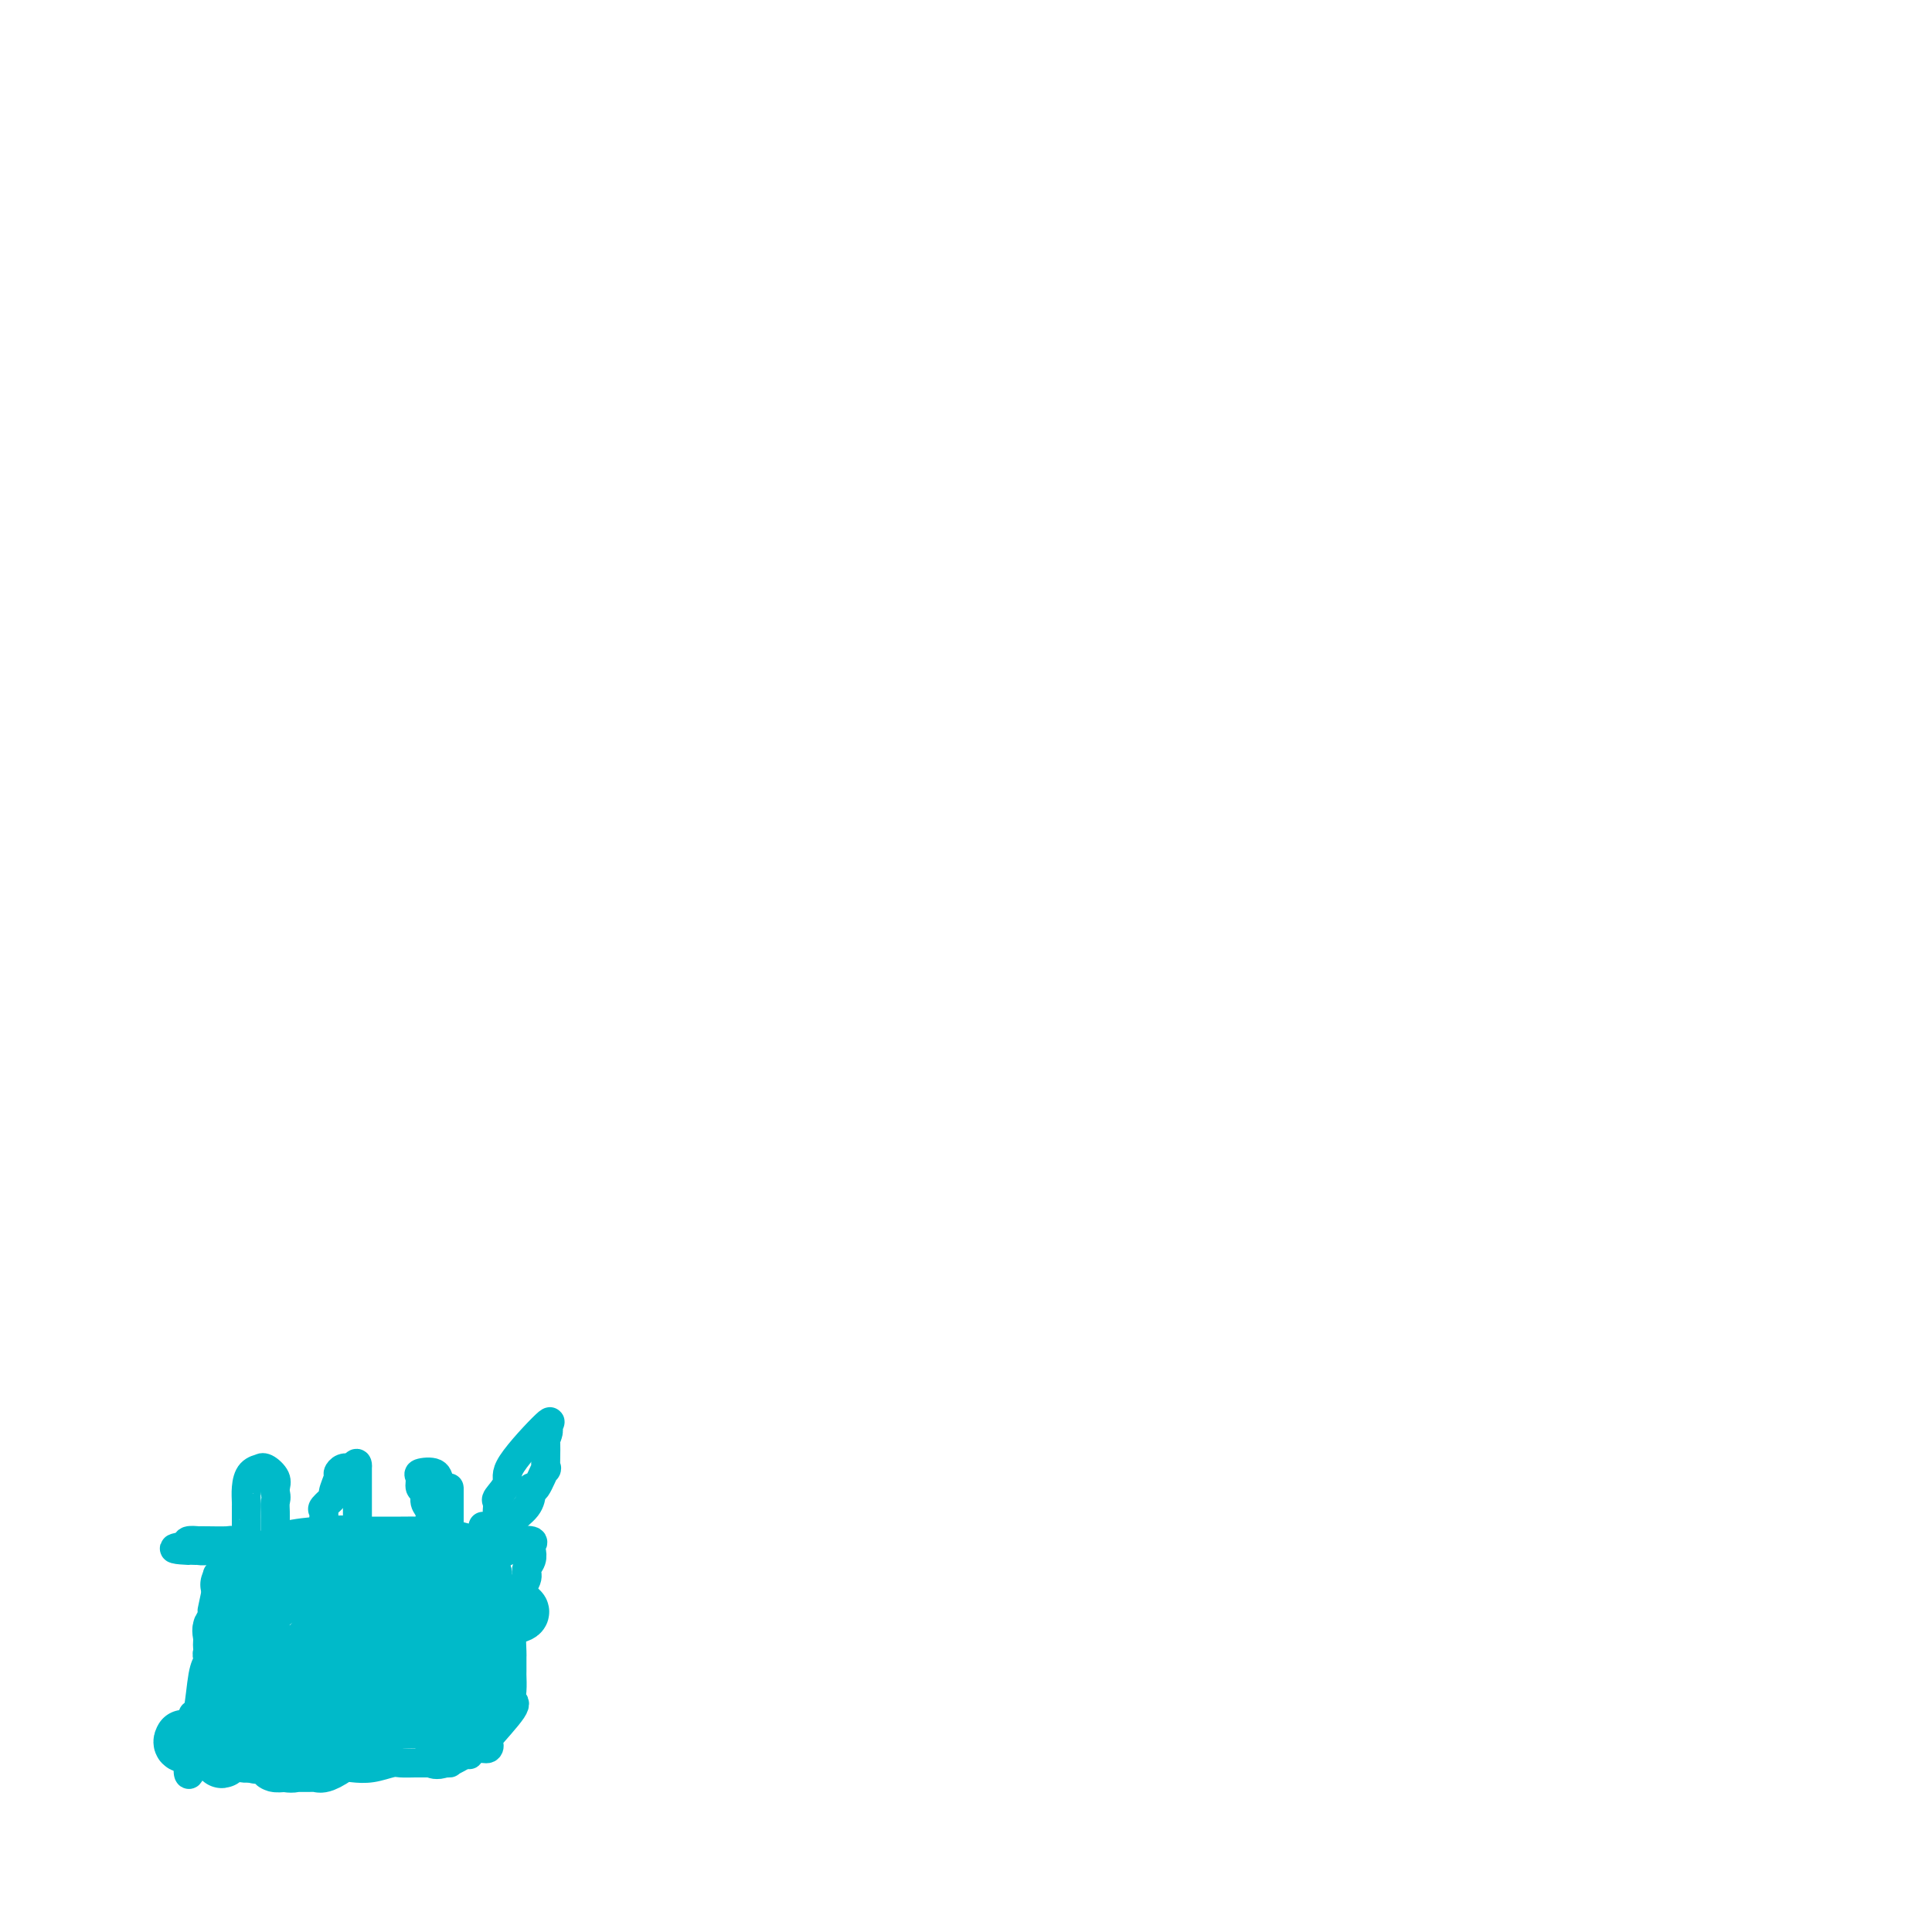 <svg viewBox='0 0 400 400' version='1.1' xmlns='http://www.w3.org/2000/svg' xmlns:xlink='http://www.w3.org/1999/xlink'><g fill='none' stroke='#00BAC9' stroke-width='6' stroke-linecap='round' stroke-linejoin='round'><path d='M45,326c0.113,0.279 0.226,0.558 0,2c-0.226,1.442 -0.792,4.049 -1,5c-0.208,0.951 -0.060,0.248 0,1c0.060,0.752 0.030,2.961 0,4c-0.030,1.039 -0.060,0.908 0,1c0.060,0.092 0.209,0.407 0,1c-0.209,0.593 -0.777,1.463 -1,2c-0.223,0.537 -0.102,0.742 0,1c0.102,0.258 0.185,0.568 0,1c-0.185,0.432 -0.638,0.984 -1,3c-0.362,2.016 -0.633,5.496 -1,7c-0.367,1.504 -0.830,1.033 -1,1c-0.170,-0.033 -0.045,0.371 0,1c0.045,0.629 0.012,1.484 0,2c-0.012,0.516 -0.003,0.695 0,1c0.003,0.305 0.001,0.736 0,1c-0.001,0.264 -0.000,0.361 0,1c0.000,0.639 0.000,1.819 0,3'/><path d='M40,364c-1.051,6.106 -1.178,2.372 -1,1c0.178,-1.372 0.660,-0.382 1,0c0.340,0.382 0.538,0.155 1,0c0.462,-0.155 1.189,-0.239 3,0c1.811,0.239 4.707,0.801 6,1c1.293,0.199 0.982,0.036 2,0c1.018,-0.036 3.363,0.057 5,0c1.637,-0.057 2.565,-0.263 4,0c1.435,0.263 3.375,0.995 5,1c1.625,0.005 2.934,-0.717 4,-1c1.066,-0.283 1.888,-0.128 3,0c1.112,0.128 2.512,0.231 4,0c1.488,-0.231 3.063,-0.794 4,-1c0.937,-0.206 1.234,-0.055 2,0c0.766,0.055 1.999,0.015 3,0c1.001,-0.015 1.769,-0.004 2,0c0.231,0.004 -0.077,0.001 0,0c0.077,-0.001 0.538,-0.001 1,0'/><path d='M89,365c7.704,0.102 2.466,-0.143 1,0c-1.466,0.143 0.842,0.675 2,0c1.158,-0.675 1.165,-2.558 2,-3c0.835,-0.442 2.498,0.557 3,1c0.502,0.443 -0.158,0.331 0,0c0.158,-0.331 1.133,-0.880 2,-1c0.867,-0.120 1.626,0.190 2,0c0.374,-0.190 0.363,-0.878 0,-1c-0.363,-0.122 -1.078,0.324 0,-1c1.078,-1.324 3.949,-4.418 5,-6c1.051,-1.582 0.282,-1.650 0,-2c-0.282,-0.350 -0.075,-0.980 0,-2c0.075,-1.020 0.019,-2.431 0,-3c-0.019,-0.569 -0.002,-0.296 0,-1c0.002,-0.704 -0.010,-2.385 0,-3c0.010,-0.615 0.041,-0.166 0,-1c-0.041,-0.834 -0.155,-2.953 0,-4c0.155,-1.047 0.577,-1.024 1,-1'/><path d='M107,337c0.157,-3.301 0.050,-3.052 0,-3c-0.050,0.052 -0.043,-0.093 0,-1c0.043,-0.907 0.120,-2.574 0,-3c-0.120,-0.426 -0.438,0.391 0,0c0.438,-0.391 1.633,-1.988 2,-3c0.367,-1.012 -0.095,-1.438 0,-2c0.095,-0.562 0.747,-1.261 1,-2c0.253,-0.739 0.109,-1.518 0,-2c-0.109,-0.482 -0.182,-0.665 0,-1c0.182,-0.335 0.619,-0.820 0,-1c-0.619,-0.180 -2.294,-0.056 -3,0c-0.706,0.056 -0.441,0.043 -1,0c-0.559,-0.043 -1.940,-0.117 -3,0c-1.060,0.117 -1.800,0.424 -4,0c-2.200,-0.424 -5.861,-1.578 -8,-2c-2.139,-0.422 -2.755,-0.113 -3,0c-0.245,0.113 -0.117,0.030 -1,0c-0.883,-0.030 -2.776,-0.008 -4,0c-1.224,0.008 -1.778,0.002 -3,0c-1.222,-0.002 -3.111,-0.001 -5,0'/><path d='M75,317c-6.432,-0.466 -5.013,-0.132 -5,0c0.013,0.132 -1.379,0.061 -2,0c-0.621,-0.061 -0.471,-0.111 -2,0c-1.529,0.111 -4.736,0.384 -7,1c-2.264,0.616 -3.586,1.577 -4,2c-0.414,0.423 0.081,0.310 -1,0c-1.081,-0.310 -3.738,-0.815 -5,-1c-1.262,-0.185 -1.130,-0.050 -2,0c-0.870,0.050 -2.741,0.016 -4,0c-1.259,-0.016 -1.904,-0.015 -2,0c-0.096,0.015 0.359,0.042 0,0c-0.359,-0.042 -1.531,-0.155 -2,0c-0.469,0.155 -0.234,0.577 0,1'/><path d='M39,320c-5.618,0.690 -1.663,0.914 0,1c1.663,0.086 1.033,0.034 1,0c-0.033,-0.034 0.529,-0.051 1,0c0.471,0.051 0.849,0.171 2,0c1.151,-0.171 3.074,-0.634 4,0c0.926,0.634 0.856,2.366 1,3c0.144,0.634 0.503,0.170 1,0c0.497,-0.170 1.131,-0.046 2,0c0.869,0.046 1.973,0.012 3,0c1.027,-0.012 1.978,-0.003 3,0c1.022,0.003 2.116,0.001 3,0c0.884,-0.001 1.556,-0.000 2,0c0.444,0.000 0.658,0.000 1,0c0.342,-0.000 0.812,-0.000 1,0c0.188,0.000 0.094,0.000 0,0'/><path d='M51,317c0.000,-0.258 0.000,-0.515 0,-1c-0.000,-0.485 -0.000,-1.196 0,-2c0.000,-0.804 0.002,-1.700 0,-2c-0.002,-0.300 -0.007,-0.004 0,0c0.007,0.004 0.026,-0.286 0,-1c-0.026,-0.714 -0.096,-1.853 0,-3c0.096,-1.147 0.359,-2.302 1,-3c0.641,-0.698 1.660,-0.941 2,-1c0.340,-0.059 -0.000,0.064 0,0c0.000,-0.064 0.340,-0.316 1,0c0.660,0.316 1.639,1.201 2,2c0.361,0.799 0.103,1.514 0,2c-0.103,0.486 -0.052,0.743 0,1'/><path d='M57,309c0.309,1.129 0.083,1.452 0,2c-0.083,0.548 -0.022,1.322 0,2c0.022,0.678 0.006,1.259 0,2c-0.006,0.741 -0.002,1.640 0,2c0.002,0.360 0.001,0.180 0,0'/><path d='M67,318c0.005,-0.253 0.009,-0.506 0,-1c-0.009,-0.494 -0.032,-1.230 0,-2c0.032,-0.770 0.118,-1.576 0,-2c-0.118,-0.424 -0.438,-0.466 0,-1c0.438,-0.534 1.636,-1.558 2,-2c0.364,-0.442 -0.107,-0.301 0,-1c0.107,-0.699 0.792,-2.239 1,-3c0.208,-0.761 -0.059,-0.743 0,-1c0.059,-0.257 0.446,-0.788 1,-1c0.554,-0.212 1.277,-0.106 2,0'/><path d='M73,304c1.155,-2.116 1.041,-0.407 1,0c-0.041,0.407 -0.011,-0.490 0,0c0.011,0.490 0.003,2.366 0,4c-0.003,1.634 -0.001,3.026 0,4c0.001,0.974 0.000,1.532 0,2c-0.000,0.468 -0.000,0.848 0,1c0.000,0.152 0.000,0.076 0,0'/><path d='M90,315c-0.455,0.181 -0.911,0.362 -1,0c-0.089,-0.362 0.187,-1.266 0,-2c-0.187,-0.734 -0.838,-1.296 -1,-2c-0.162,-0.704 0.163,-1.549 0,-2c-0.163,-0.451 -0.815,-0.506 -1,-1c-0.185,-0.494 0.097,-1.425 0,-2c-0.097,-0.575 -0.572,-0.793 0,-1c0.572,-0.207 2.193,-0.402 3,0c0.807,0.402 0.802,1.401 1,2c0.198,0.599 0.599,0.800 1,1'/><path d='M92,308c1.000,0.412 1.000,-0.059 1,0c0.000,0.059 0.000,0.649 0,1c0.000,0.351 0.000,0.462 0,1c0.000,0.538 0.000,1.503 0,2c0.000,0.497 0.000,0.525 0,1c0.000,0.475 0.000,1.397 0,2c0.000,0.603 -0.000,0.887 0,1c0.000,0.113 0.000,0.057 0,0'/><path d='M100,316c1.268,0.164 2.537,0.328 3,0c0.463,-0.328 0.122,-1.147 0,-2c-0.122,-0.853 -0.024,-1.741 0,-2c0.024,-0.259 -0.025,0.109 0,0c0.025,-0.109 0.124,-0.697 0,-1c-0.124,-0.303 -0.470,-0.322 0,-1c0.470,-0.678 1.755,-2.017 2,-3c0.245,-0.983 -0.549,-1.611 1,-4c1.549,-2.389 5.443,-6.540 7,-8c1.557,-1.460 0.779,-0.230 0,1'/><path d='M113,296c1.081,-0.605 0.283,1.384 0,2c-0.283,0.616 -0.052,-0.140 0,1c0.052,1.140 -0.077,4.177 0,5c0.077,0.823 0.360,-0.570 0,0c-0.360,0.570 -1.361,3.101 -2,4c-0.639,0.899 -0.914,0.167 -1,0c-0.086,-0.167 0.017,0.233 0,1c-0.017,0.767 -0.152,1.901 -1,3c-0.848,1.099 -2.407,2.162 -3,3c-0.593,0.838 -0.219,1.450 0,2c0.219,0.550 0.282,1.037 0,1c-0.282,-0.037 -0.911,-0.597 -1,0c-0.089,0.597 0.361,2.353 0,3c-0.361,0.647 -1.532,0.185 -2,0c-0.468,-0.185 -0.234,-0.092 0,0'/><path d='M95,322c0.555,0.431 1.110,0.861 1,1c-0.110,0.139 -0.885,-0.015 -1,0c-0.115,0.015 0.431,0.198 -2,0c-2.431,-0.198 -7.837,-0.779 -10,-1c-2.163,-0.221 -1.082,-0.083 -2,0c-0.918,0.083 -3.833,0.113 -6,0c-2.167,-0.113 -3.584,-0.367 -5,0c-1.416,0.367 -2.830,1.355 -4,2c-1.170,0.645 -2.097,0.946 -3,1c-0.903,0.054 -1.782,-0.139 -2,0c-0.218,0.139 0.223,0.611 0,1c-0.223,0.389 -1.112,0.694 -2,1'/><path d='M59,327c-1.987,0.565 -1.456,-0.524 -2,-1c-0.544,-0.476 -2.164,-0.340 -3,0c-0.836,0.340 -0.887,0.884 -1,1c-0.113,0.116 -0.286,-0.195 0,-1c0.286,-0.805 1.033,-2.103 1,-2c-0.033,0.103 -0.846,1.607 -1,2c-0.154,0.393 0.351,-0.326 0,1c-0.351,1.326 -1.558,4.696 -2,6c-0.442,1.304 -0.119,0.544 0,1c0.119,0.456 0.034,2.130 0,3c-0.034,0.870 -0.017,0.935 0,1'/><path d='M51,338c-0.464,2.198 -0.124,1.692 0,2c0.124,0.308 0.033,1.430 0,2c-0.033,0.570 -0.009,0.589 0,1c0.009,0.411 0.004,1.213 0,2c-0.004,0.787 -0.005,1.560 0,2c0.005,0.440 0.018,0.546 0,1c-0.018,0.454 -0.065,1.257 0,2c0.065,0.743 0.242,1.426 0,2c-0.242,0.574 -0.902,1.038 -1,1c-0.098,-0.038 0.366,-0.579 0,0c-0.366,0.579 -1.562,2.279 -2,3c-0.438,0.721 -0.118,0.463 0,1c0.118,0.537 0.034,1.868 0,2c-0.034,0.132 -0.017,-0.934 0,-2'/><path d='M48,357c-0.465,2.778 -0.128,0.223 0,-1c0.128,-1.223 0.046,-1.113 0,-2c-0.046,-0.887 -0.054,-2.771 0,-4c0.054,-1.229 0.172,-1.805 0,-3c-0.172,-1.195 -0.634,-3.011 0,-4c0.634,-0.989 2.363,-1.151 3,-2c0.637,-0.849 0.182,-2.385 0,-3c-0.182,-0.615 -0.091,-0.307 0,0'/></g>
<g fill='none' stroke='#00BAC9' stroke-width='12' stroke-linecap='round' stroke-linejoin='round'><path d='M92,362c0.384,-0.145 0.767,-0.289 2,-1c1.233,-0.711 3.315,-1.987 4,-3c0.685,-1.013 -0.027,-1.763 0,-2c0.027,-0.237 0.792,0.038 1,0c0.208,-0.038 -0.140,-0.389 0,-1c0.140,-0.611 0.770,-1.481 1,-2c0.230,-0.519 0.062,-0.686 0,-1c-0.062,-0.314 -0.017,-0.775 0,-1c0.017,-0.225 0.004,-0.215 0,-1c-0.004,-0.785 -0.001,-2.364 0,-3c0.001,-0.636 0.000,-0.330 0,-1c-0.000,-0.670 -0.000,-2.315 0,-3c0.000,-0.685 0.000,-0.410 0,-1c-0.000,-0.590 -0.000,-2.043 0,-3c0.000,-0.957 0.000,-1.416 0,-2c-0.000,-0.584 -0.000,-1.292 0,-2'/><path d='M100,335c0.028,-3.083 0.097,-2.290 0,-2c-0.097,0.290 -0.361,0.076 -1,0c-0.639,-0.076 -1.651,-0.014 -2,0c-0.349,0.014 -0.033,-0.020 0,0c0.033,0.020 -0.218,0.092 -1,0c-0.782,-0.092 -2.096,-0.349 -3,-1c-0.904,-0.651 -1.397,-1.695 -2,-2c-0.603,-0.305 -1.317,0.128 -2,0c-0.683,-0.128 -1.335,-0.819 -2,-1c-0.665,-0.181 -1.342,0.148 -2,0c-0.658,-0.148 -1.296,-0.772 -2,-1c-0.704,-0.228 -1.474,-0.061 -2,0c-0.526,0.061 -0.808,0.016 -2,0c-1.192,-0.016 -3.295,-0.004 -4,0c-0.705,0.004 -0.012,0.001 0,0c0.012,-0.001 -0.657,-0.000 -1,0c-0.343,0.000 -0.362,0.000 -1,0c-0.638,-0.000 -1.897,-0.000 -3,0c-1.103,0.000 -2.052,0.000 -3,0'/><path d='M67,328c-2.932,-0.069 -2.262,-0.242 -3,0c-0.738,0.242 -2.885,0.901 -5,2c-2.115,1.099 -4.199,2.640 -6,4c-1.801,1.360 -3.321,2.538 -4,3c-0.679,0.462 -0.519,0.208 -1,0c-0.481,-0.208 -1.604,-0.371 -2,0c-0.396,0.371 -0.066,1.274 0,2c0.066,0.726 -0.134,1.275 0,2c0.134,0.725 0.600,1.626 1,2c0.400,0.374 0.734,0.220 1,1c0.266,0.780 0.462,2.494 1,4c0.538,1.506 1.416,2.803 2,3c0.584,0.197 0.874,-0.706 1,0c0.126,0.706 0.090,3.023 0,5c-0.090,1.977 -0.233,3.615 0,4c0.233,0.385 0.841,-0.482 1,0c0.159,0.482 -0.131,2.315 0,3c0.131,0.685 0.681,0.222 1,0c0.319,-0.222 0.405,-0.204 1,0c0.595,0.204 1.699,0.593 2,1c0.301,0.407 -0.200,0.830 0,1c0.200,0.170 1.100,0.085 2,0'/><path d='M59,365c1.442,0.309 2.046,0.082 2,0c-0.046,-0.082 -0.744,-0.021 0,0c0.744,0.021 2.928,-0.000 4,0c1.072,0.000 1.031,0.021 1,0c-0.031,-0.021 -0.052,-0.083 0,0c0.052,0.083 0.178,0.312 1,0c0.822,-0.312 2.341,-1.166 3,-2c0.659,-0.834 0.460,-1.648 1,-2c0.540,-0.352 1.820,-0.243 3,-1c1.180,-0.757 2.260,-2.379 3,-3c0.740,-0.621 1.139,-0.241 2,-1c0.861,-0.759 2.185,-2.655 4,-4c1.815,-1.345 4.120,-2.137 5,-3c0.880,-0.863 0.336,-1.796 0,-3c-0.336,-1.204 -0.463,-2.681 0,-3c0.463,-0.319 1.516,0.518 2,0c0.484,-0.518 0.400,-2.391 0,-3c-0.400,-0.609 -1.116,0.047 -2,0c-0.884,-0.047 -1.938,-0.797 -3,-1c-1.062,-0.203 -2.134,0.142 -3,0c-0.866,-0.142 -1.527,-0.772 -3,-1c-1.473,-0.228 -3.756,-0.056 -5,0c-1.244,0.056 -1.447,-0.006 -2,0c-0.553,0.006 -1.457,0.078 -2,0c-0.543,-0.078 -0.727,-0.308 -1,0c-0.273,0.308 -0.637,1.154 -1,2'/><path d='M68,340c-3.630,0.447 -1.705,1.563 -1,3c0.705,1.437 0.191,3.194 0,4c-0.191,0.806 -0.060,0.661 0,1c0.060,0.339 0.048,1.163 0,2c-0.048,0.837 -0.132,1.688 0,2c0.132,0.312 0.479,0.084 1,0c0.521,-0.084 1.217,-0.022 2,0c0.783,0.022 1.652,0.006 2,0c0.348,-0.006 0.174,-0.003 0,0'/><path d='M57,327c0.071,0.002 0.142,0.004 0,0c-0.142,-0.004 -0.496,-0.015 -1,0c-0.504,0.015 -1.157,0.057 -2,0c-0.843,-0.057 -1.875,-0.214 -3,0c-1.125,0.214 -2.344,0.797 -3,1c-0.656,0.203 -0.751,0.026 0,0c0.751,-0.026 2.346,0.098 3,0c0.654,-0.098 0.366,-0.419 1,0c0.634,0.419 2.191,1.576 3,2c0.809,0.424 0.869,0.114 2,0c1.131,-0.114 3.331,-0.030 5,0c1.669,0.030 2.806,0.008 4,0c1.194,-0.008 2.444,-0.002 4,0c1.556,0.002 3.419,0.001 4,0c0.581,-0.001 -0.120,-0.000 0,0c0.120,0.000 1.060,0.000 2,0'/><path d='M76,330c4.439,0.309 1.536,0.083 1,0c-0.536,-0.083 1.294,-0.022 2,0c0.706,0.022 0.287,0.006 1,0c0.713,-0.006 2.558,-0.002 3,0c0.442,0.002 -0.520,0.000 0,0c0.520,-0.000 2.522,-0.000 4,0c1.478,0.000 2.432,-0.000 3,0c0.568,0.000 0.750,0.000 1,0c0.250,-0.000 0.566,-0.002 1,0c0.434,0.002 0.984,0.007 1,0c0.016,-0.007 -0.503,-0.026 0,0c0.503,0.026 2.027,0.098 3,0c0.973,-0.098 1.395,-0.367 3,0c1.605,0.367 4.394,1.368 6,2c1.606,0.632 2.030,0.895 2,1c-0.030,0.105 -0.515,0.053 -1,0'/><path d='M106,333c4.199,0.873 -0.304,1.554 -3,2c-2.696,0.446 -3.586,0.655 -4,1c-0.414,0.345 -0.351,0.824 -1,1c-0.649,0.176 -2.008,0.047 -3,0c-0.992,-0.047 -1.615,-0.013 -2,0c-0.385,0.013 -0.530,0.003 -1,0c-0.470,-0.003 -1.264,-0.001 -2,0c-0.736,0.001 -1.416,0.000 -2,0c-0.584,-0.000 -1.074,-0.000 -2,0c-0.926,0.000 -2.290,0.000 -3,0c-0.710,-0.000 -0.768,-0.000 -1,0c-0.232,0.000 -0.638,0.000 -1,0c-0.362,-0.000 -0.681,-0.000 -1,0'/><path d='M80,337c-4.499,0.586 -2.747,0.053 -2,0c0.747,-0.053 0.488,0.376 0,1c-0.488,0.624 -1.207,1.443 -2,2c-0.793,0.557 -1.661,0.853 -2,1c-0.339,0.147 -0.150,0.144 -1,0c-0.850,-0.144 -2.739,-0.430 -4,0c-1.261,0.430 -1.893,1.577 -3,2c-1.107,0.423 -2.689,0.122 -4,0c-1.311,-0.122 -2.351,-0.067 -3,0c-0.649,0.067 -0.906,0.144 -1,1c-0.094,0.856 -0.025,2.492 0,3c0.025,0.508 0.007,-0.111 0,0c-0.007,0.111 -0.002,0.953 0,2c0.002,1.047 0.001,2.299 0,3c-0.001,0.701 -0.000,0.850 0,1'/><path d='M58,353c-0.358,1.653 -0.753,0.785 0,1c0.753,0.215 2.652,1.511 3,2c0.348,0.489 -0.857,0.170 0,0c0.857,-0.170 3.774,-0.190 5,0c1.226,0.190 0.761,0.589 1,1c0.239,0.411 1.181,0.835 3,1c1.819,0.165 4.513,0.072 6,0c1.487,-0.072 1.767,-0.125 2,0c0.233,0.125 0.419,0.426 1,0c0.581,-0.426 1.556,-1.578 2,-2c0.444,-0.422 0.356,-0.113 1,0c0.644,0.113 2.020,0.030 3,0c0.980,-0.030 1.566,-0.009 2,0c0.434,0.009 0.717,0.004 1,0'/><path d='M88,356c2.983,-0.472 1.440,-0.653 1,-1c-0.440,-0.347 0.223,-0.861 1,-1c0.777,-0.139 1.666,0.097 2,0c0.334,-0.097 0.111,-0.526 0,-1c-0.111,-0.474 -0.109,-0.992 0,-1c0.109,-0.008 0.325,0.495 0,0c-0.325,-0.495 -1.191,-1.989 -2,-3c-0.809,-1.011 -1.560,-1.541 -2,-2c-0.440,-0.459 -0.570,-0.847 -1,-1c-0.430,-0.153 -1.161,-0.069 -2,0c-0.839,0.069 -1.785,0.124 -2,0c-0.215,-0.124 0.302,-0.425 0,-1c-0.302,-0.575 -1.421,-1.422 -2,-2c-0.579,-0.578 -0.617,-0.886 -1,0c-0.383,0.886 -1.109,2.968 -2,4c-0.891,1.032 -1.945,1.016 -3,1'/><path d='M75,348c-0.985,0.773 -0.446,0.207 -1,0c-0.554,-0.207 -2.199,-0.055 -3,0c-0.801,0.055 -0.756,0.013 -1,0c-0.244,-0.013 -0.776,0.003 -1,0c-0.224,-0.003 -0.140,-0.026 -1,0c-0.860,0.026 -2.666,0.102 -4,0c-1.334,-0.102 -2.198,-0.382 -3,0c-0.802,0.382 -1.542,1.426 -2,2c-0.458,0.574 -0.632,0.677 -1,1c-0.368,0.323 -0.928,0.865 -1,1c-0.072,0.135 0.345,-0.136 0,0c-0.345,0.136 -1.451,0.678 -2,1c-0.549,0.322 -0.542,0.424 -1,1c-0.458,0.576 -1.383,1.627 -2,2c-0.617,0.373 -0.927,0.068 -1,0c-0.073,-0.068 0.090,0.101 0,0c-0.090,-0.101 -0.432,-0.470 -1,-1c-0.568,-0.530 -1.362,-1.219 -2,-1c-0.638,0.219 -1.119,1.347 -1,0c0.119,-1.347 0.840,-5.170 1,-6c0.160,-0.830 -0.240,1.334 0,1c0.240,-0.334 1.120,-3.167 2,-6'/><path d='M50,343c0.641,-2.052 1.243,-1.682 2,-2c0.757,-0.318 1.668,-1.324 2,-2c0.332,-0.676 0.086,-1.021 0,-2c-0.086,-0.979 -0.011,-2.591 0,-3c0.011,-0.409 -0.042,0.385 0,0c0.042,-0.385 0.180,-1.950 0,-3c-0.180,-1.050 -0.678,-1.587 0,-2c0.678,-0.413 2.533,-0.703 3,-1c0.467,-0.297 -0.453,-0.601 0,-1c0.453,-0.399 2.278,-0.891 3,-1c0.722,-0.109 0.340,0.167 1,0c0.660,-0.167 2.360,-0.777 4,-1c1.640,-0.223 3.218,-0.060 4,0c0.782,0.060 0.767,0.015 1,0c0.233,-0.015 0.714,-0.001 1,0c0.286,0.001 0.378,-0.011 1,0c0.622,0.011 1.775,0.044 2,0c0.225,-0.044 -0.478,-0.166 0,0c0.478,0.166 2.137,0.619 3,1c0.863,0.381 0.932,0.691 1,1'/><path d='M78,327c2.878,0.086 1.072,-0.200 1,0c-0.072,0.200 1.590,0.884 3,1c1.410,0.116 2.570,-0.337 3,0c0.430,0.337 0.131,1.462 1,2c0.869,0.538 2.906,0.487 4,1c1.094,0.513 1.246,1.590 2,2c0.754,0.410 2.111,0.152 3,0c0.889,-0.152 1.310,-0.196 2,0c0.690,0.196 1.649,0.634 2,0c0.351,-0.634 0.093,-2.341 0,-3c-0.093,-0.659 -0.022,-0.271 0,0c0.022,0.271 -0.004,0.423 0,0c0.004,-0.423 0.040,-1.422 0,-2c-0.040,-0.578 -0.154,-0.737 0,-1c0.154,-0.263 0.577,-0.632 1,-1'/><path d='M100,326c-0.252,-0.854 -1.381,0.511 -2,1c-0.619,0.489 -0.727,0.104 -1,0c-0.273,-0.104 -0.712,0.075 -1,0c-0.288,-0.075 -0.424,-0.405 -1,0c-0.576,0.405 -1.593,1.544 -2,2c-0.407,0.456 -0.203,0.228 0,0'/><path d='M70,334c-0.088,0.001 -0.175,0.002 0,0c0.175,-0.002 0.613,-0.007 0,1c-0.613,1.007 -2.276,3.025 -3,4c-0.724,0.975 -0.510,0.908 -1,1c-0.490,0.092 -1.685,0.342 -2,1c-0.315,0.658 0.250,1.724 0,2c-0.250,0.276 -1.315,-0.239 -2,0c-0.685,0.239 -0.991,1.231 -1,2c-0.009,0.769 0.280,1.316 0,2c-0.280,0.684 -1.129,1.504 -2,2c-0.871,0.496 -1.764,0.667 -2,1c-0.236,0.333 0.187,0.828 -1,2c-1.187,1.172 -3.982,3.020 -5,4c-1.018,0.980 -0.257,1.093 0,2c0.257,0.907 0.011,2.608 0,3c-0.011,0.392 0.214,-0.524 0,-1c-0.214,-0.476 -0.865,-0.513 -1,0c-0.135,0.513 0.247,1.575 0,2c-0.247,0.425 -1.124,0.212 -2,0'/><path d='M48,362c-3.604,4.336 -1.615,1.176 -1,0c0.615,-1.176 -0.144,-0.367 -1,0c-0.856,0.367 -1.809,0.291 -2,0c-0.191,-0.291 0.380,-0.796 0,-1c-0.380,-0.204 -1.710,-0.106 -3,0c-1.290,0.106 -2.540,0.221 -3,0c-0.460,-0.221 -0.132,-0.777 0,-1c0.132,-0.223 0.066,-0.111 0,0'/></g>
</svg>